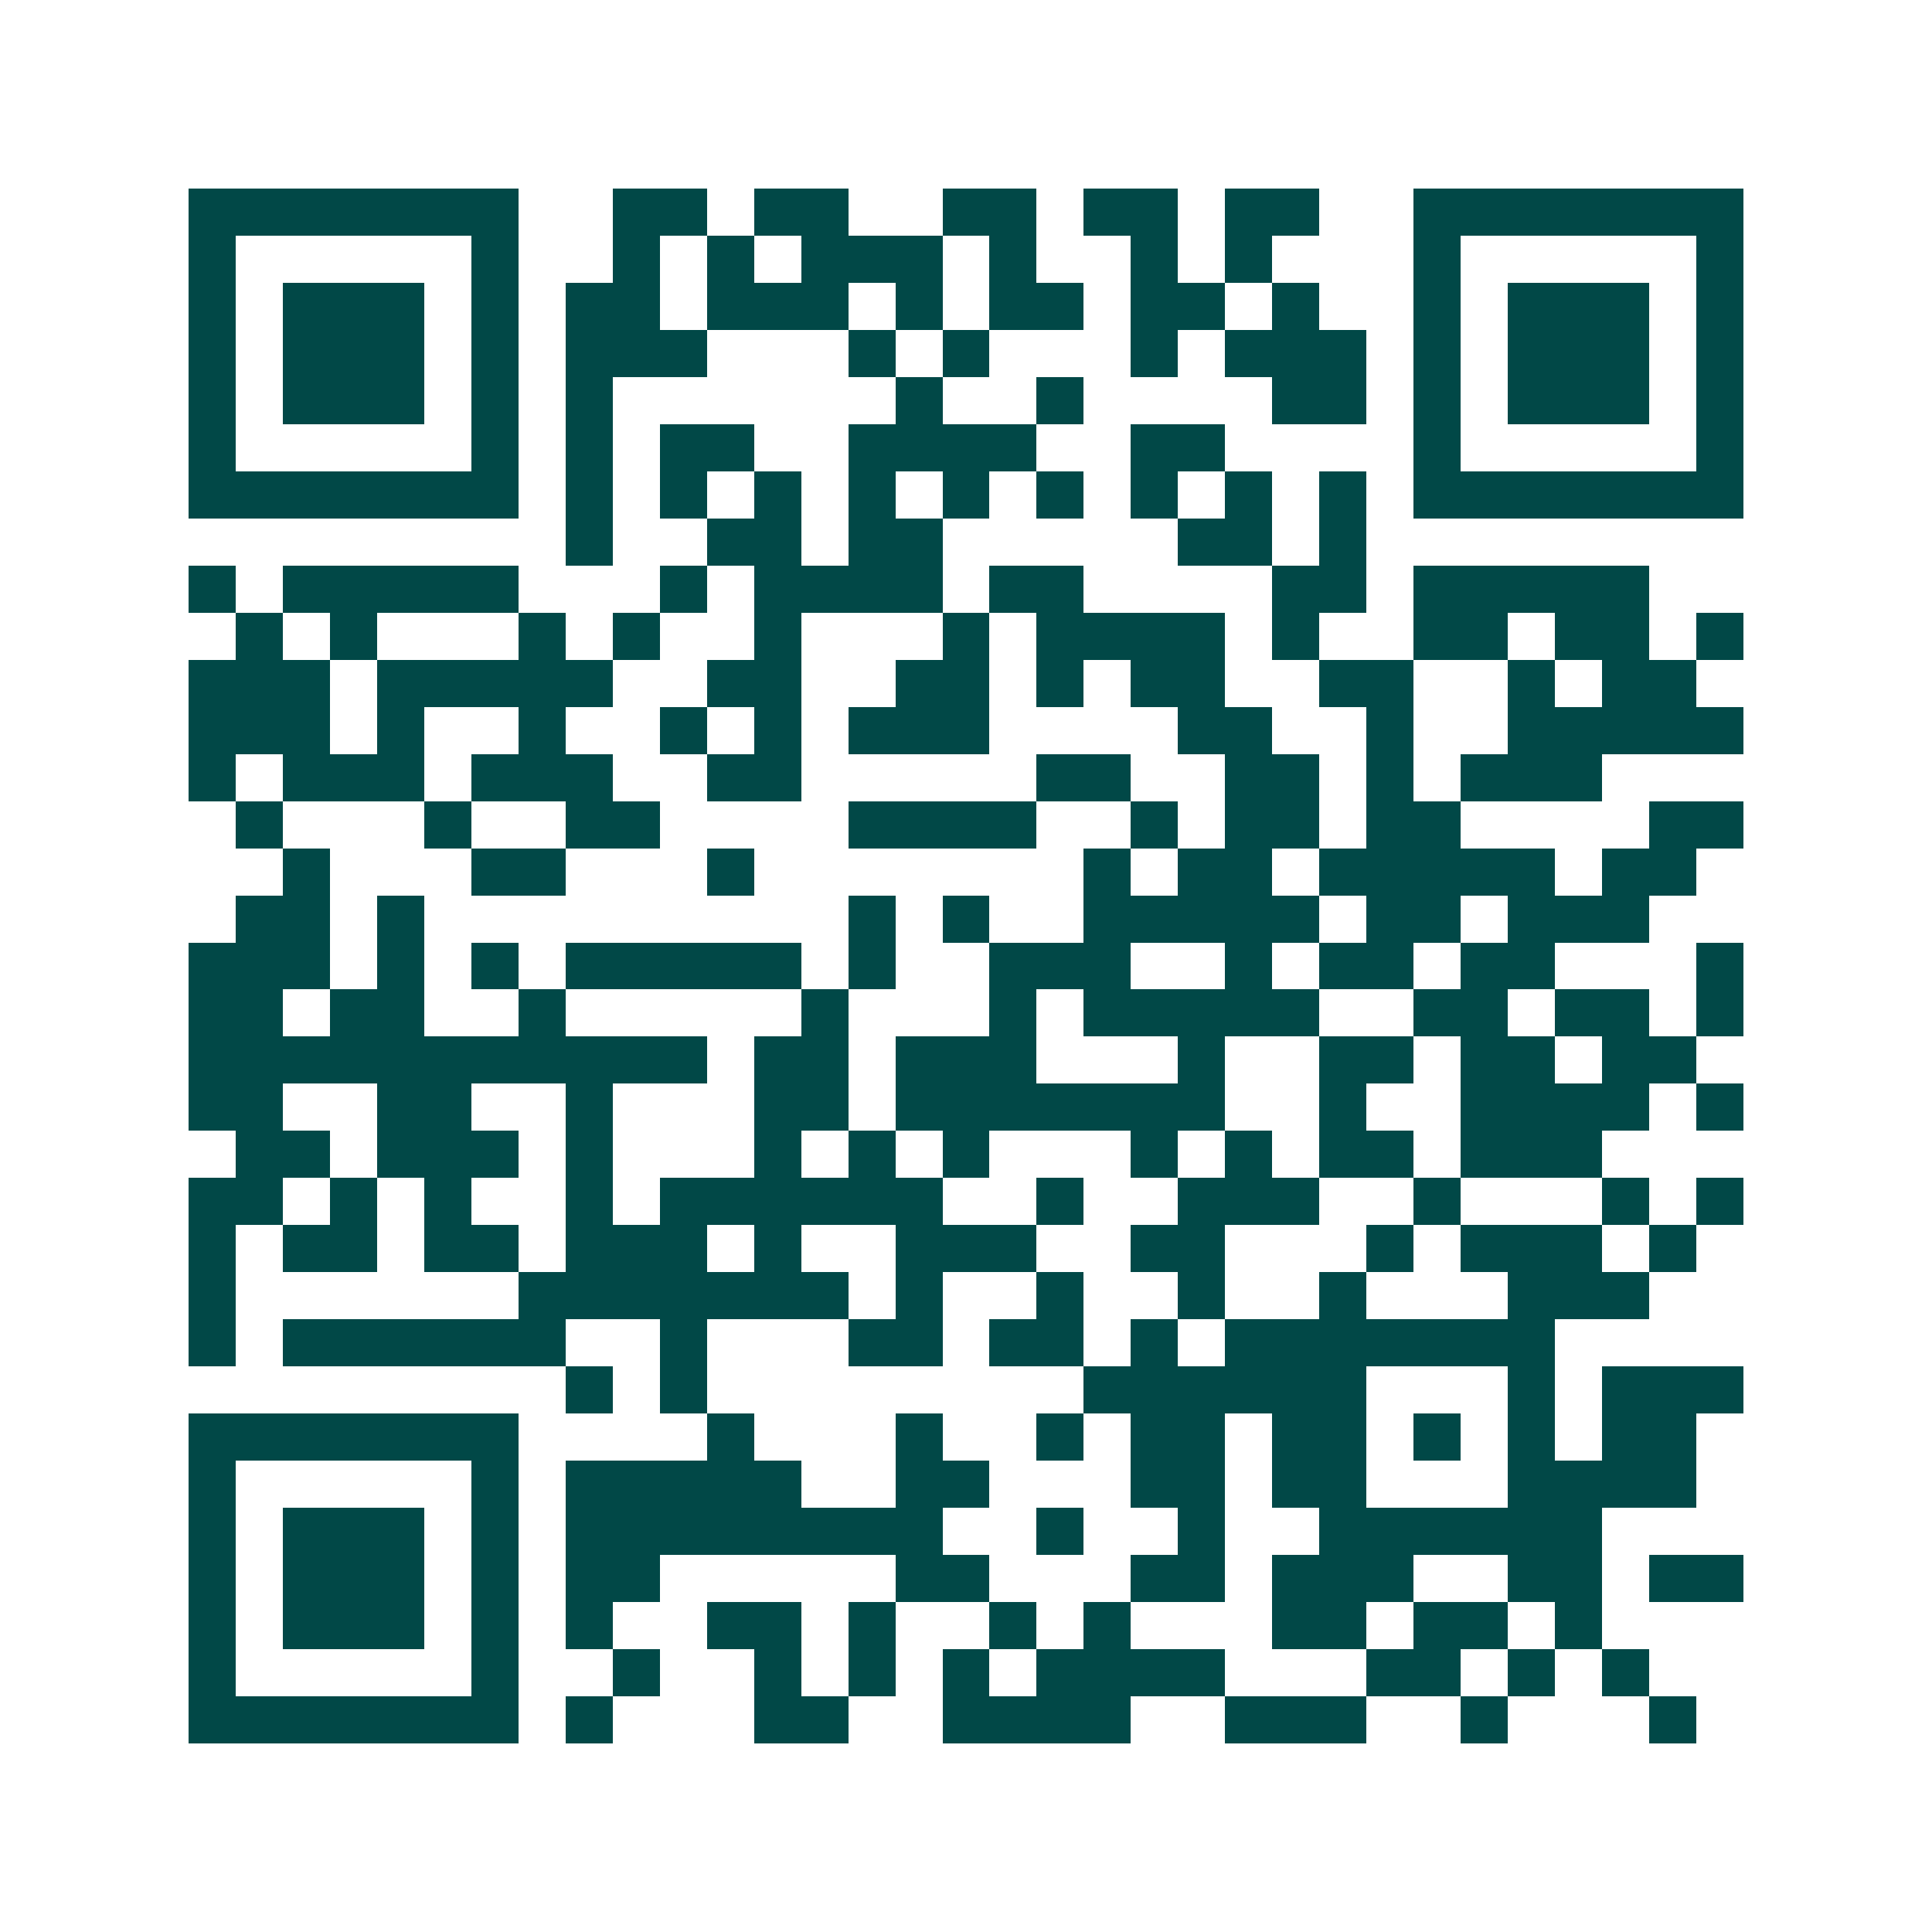 <svg xmlns="http://www.w3.org/2000/svg" width="200" height="200" viewBox="0 0 41 41" shape-rendering="crispEdges"><path fill="#ffffff" d="M0 0h41v41H0z"/><path stroke="#014847" d="M4 4.5h7m2 0h2m1 0h2m2 0h2m1 0h2m1 0h2m2 0h7M4 5.5h1m5 0h1m2 0h1m1 0h1m1 0h3m1 0h1m2 0h1m1 0h1m3 0h1m5 0h1M4 6.5h1m1 0h3m1 0h1m1 0h2m1 0h3m1 0h1m1 0h2m1 0h2m1 0h1m2 0h1m1 0h3m1 0h1M4 7.5h1m1 0h3m1 0h1m1 0h3m3 0h1m1 0h1m3 0h1m1 0h3m1 0h1m1 0h3m1 0h1M4 8.5h1m1 0h3m1 0h1m1 0h1m6 0h1m2 0h1m4 0h2m1 0h1m1 0h3m1 0h1M4 9.5h1m5 0h1m1 0h1m1 0h2m2 0h4m2 0h2m4 0h1m5 0h1M4 10.5h7m1 0h1m1 0h1m1 0h1m1 0h1m1 0h1m1 0h1m1 0h1m1 0h1m1 0h1m1 0h7M12 11.5h1m2 0h2m1 0h2m5 0h2m1 0h1M4 12.5h1m1 0h5m3 0h1m1 0h4m1 0h2m4 0h2m1 0h5M5 13.5h1m1 0h1m3 0h1m1 0h1m2 0h1m3 0h1m1 0h4m1 0h1m2 0h2m1 0h2m1 0h1M4 14.5h3m1 0h5m2 0h2m2 0h2m1 0h1m1 0h2m2 0h2m2 0h1m1 0h2M4 15.5h3m1 0h1m2 0h1m2 0h1m1 0h1m1 0h3m4 0h2m2 0h1m2 0h5M4 16.5h1m1 0h3m1 0h3m2 0h2m5 0h2m2 0h2m1 0h1m1 0h3M5 17.5h1m3 0h1m2 0h2m4 0h4m2 0h1m1 0h2m1 0h2m4 0h2M6 18.5h1m3 0h2m3 0h1m7 0h1m1 0h2m1 0h5m1 0h2M5 19.5h2m1 0h1m9 0h1m1 0h1m2 0h5m1 0h2m1 0h3M4 20.5h3m1 0h1m1 0h1m1 0h5m1 0h1m2 0h3m2 0h1m1 0h2m1 0h2m3 0h1M4 21.5h2m1 0h2m2 0h1m5 0h1m3 0h1m1 0h5m2 0h2m1 0h2m1 0h1M4 22.5h11m1 0h2m1 0h3m3 0h1m2 0h2m1 0h2m1 0h2M4 23.5h2m2 0h2m2 0h1m3 0h2m1 0h7m2 0h1m2 0h4m1 0h1M5 24.5h2m1 0h3m1 0h1m3 0h1m1 0h1m1 0h1m3 0h1m1 0h1m1 0h2m1 0h3M4 25.5h2m1 0h1m1 0h1m2 0h1m1 0h6m2 0h1m2 0h3m2 0h1m3 0h1m1 0h1M4 26.5h1m1 0h2m1 0h2m1 0h3m1 0h1m2 0h3m2 0h2m3 0h1m1 0h3m1 0h1M4 27.5h1m6 0h7m1 0h1m2 0h1m2 0h1m2 0h1m3 0h3M4 28.5h1m1 0h6m2 0h1m3 0h2m1 0h2m1 0h1m1 0h7M12 29.5h1m1 0h1m8 0h6m3 0h1m1 0h3M4 30.5h7m4 0h1m3 0h1m2 0h1m1 0h2m1 0h2m1 0h1m1 0h1m1 0h2M4 31.5h1m5 0h1m1 0h5m2 0h2m3 0h2m1 0h2m3 0h4M4 32.5h1m1 0h3m1 0h1m1 0h8m2 0h1m2 0h1m2 0h6M4 33.5h1m1 0h3m1 0h1m1 0h2m5 0h2m3 0h2m1 0h3m2 0h2m1 0h2M4 34.5h1m1 0h3m1 0h1m1 0h1m2 0h2m1 0h1m2 0h1m1 0h1m3 0h2m1 0h2m1 0h1M4 35.5h1m5 0h1m2 0h1m2 0h1m1 0h1m1 0h1m1 0h4m3 0h2m1 0h1m1 0h1M4 36.5h7m1 0h1m3 0h2m2 0h4m2 0h3m2 0h1m3 0h1"/></svg>
